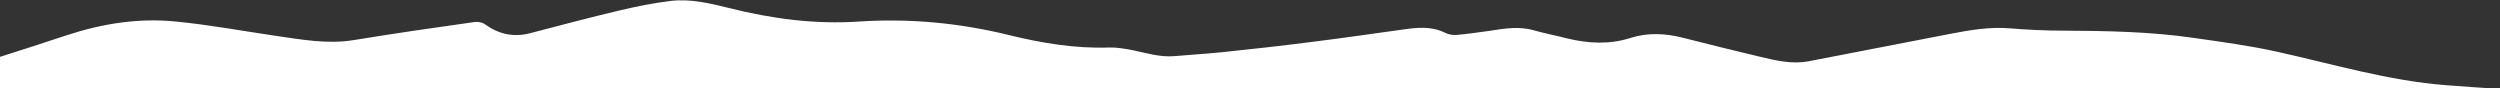 <?xml version="1.0" encoding="utf-8"?>
<!-- Reflejado verticalmente -->
<svg version="1.1" id="Layer_1" xmlns="http://www.w3.org/2000/svg"
     xmlns:xlink="http://www.w3.org/1999/xlink" x="0px" y="0px"
     viewBox="0 0 1068.3 37.8" style="enable-background:new 0 0 1068.3 37.8;" xml:space="preserve" fill="#fff">
  <rect x="0" y="0" width="1068.3" height="37.8" fill="#333333" stroke="none"/>
  <path transform="translate(0, 37.8) scale(1, -1)" d="M0,0c0,0,0,13.5,0,13.5c9.5,3,19,6.1,28.4,9.2c15.2,5,30.8,7.5,46.7,5.9
	c14.3-1.4,28.4-4,42.6-6.1c11.2-1.6,22.3-3.7,33.7-1.8c17.1,2.8,34.3,5.3,51.5,7.7c1.4,0.2,3.4-0.2,4.5-1.1
	c5.9-4.2,12.2-5.5,19.1-3.7c12.7,3.3,25.4,6.7,38.1,9.7c7.2,1.7,14.6,3.2,22,4.1c8.4,1,16.7-1,24.8-3c18.3-4.6,36.8-7.1,55.8-5.8
	c21.4,1.4,42.7-0.6,63.6-5.7c14.2-3.5,28.5-5.9,43.1-5.4c3.3,0.1,6.6-0.5,9.9-1.1c5.9-1.2,11.7-3.1,17.9-2.6
	c6.9,0.6,13.8,1,20.6,1.7c12.6,1.3,25.1,2.7,37.6,4.3c13,1.6,26,3.5,39,5.3c6.3,0.9,12.5,1.7,18.6-1.3c1.5-0.8,3.6-1.1,5.3-0.9
	c4.5,0.4,9.1,1.1,13.6,1.7c6.4,1,12.8,2.1,19.2,0.2c4.6-1.3,9.4-2.2,14-3.4c9.1-2.2,18.1-2.7,27.2,0.2c7.2,2.3,14.7,2,22.2,0.1
	c11.1-2.8,22.2-5.6,33.3-8.2c6.7-1.6,13.5-3.2,20.5-1.9c20.1,3.9,40.2,7.8,60.4,11.7c8.4,1.6,16.8,3.1,25.5,2.4
	c7.5-0.6,15.1-1,22.7-1c18.7-0.1,37.5-0.4,56-3.1c11.9-1.7,23.9-3.3,35.6-5.9c24-5.3,47.6-12.4,72.2-14.3c7.6-0.6,15.3-1.1,22.9-1.6"/>
</svg>
